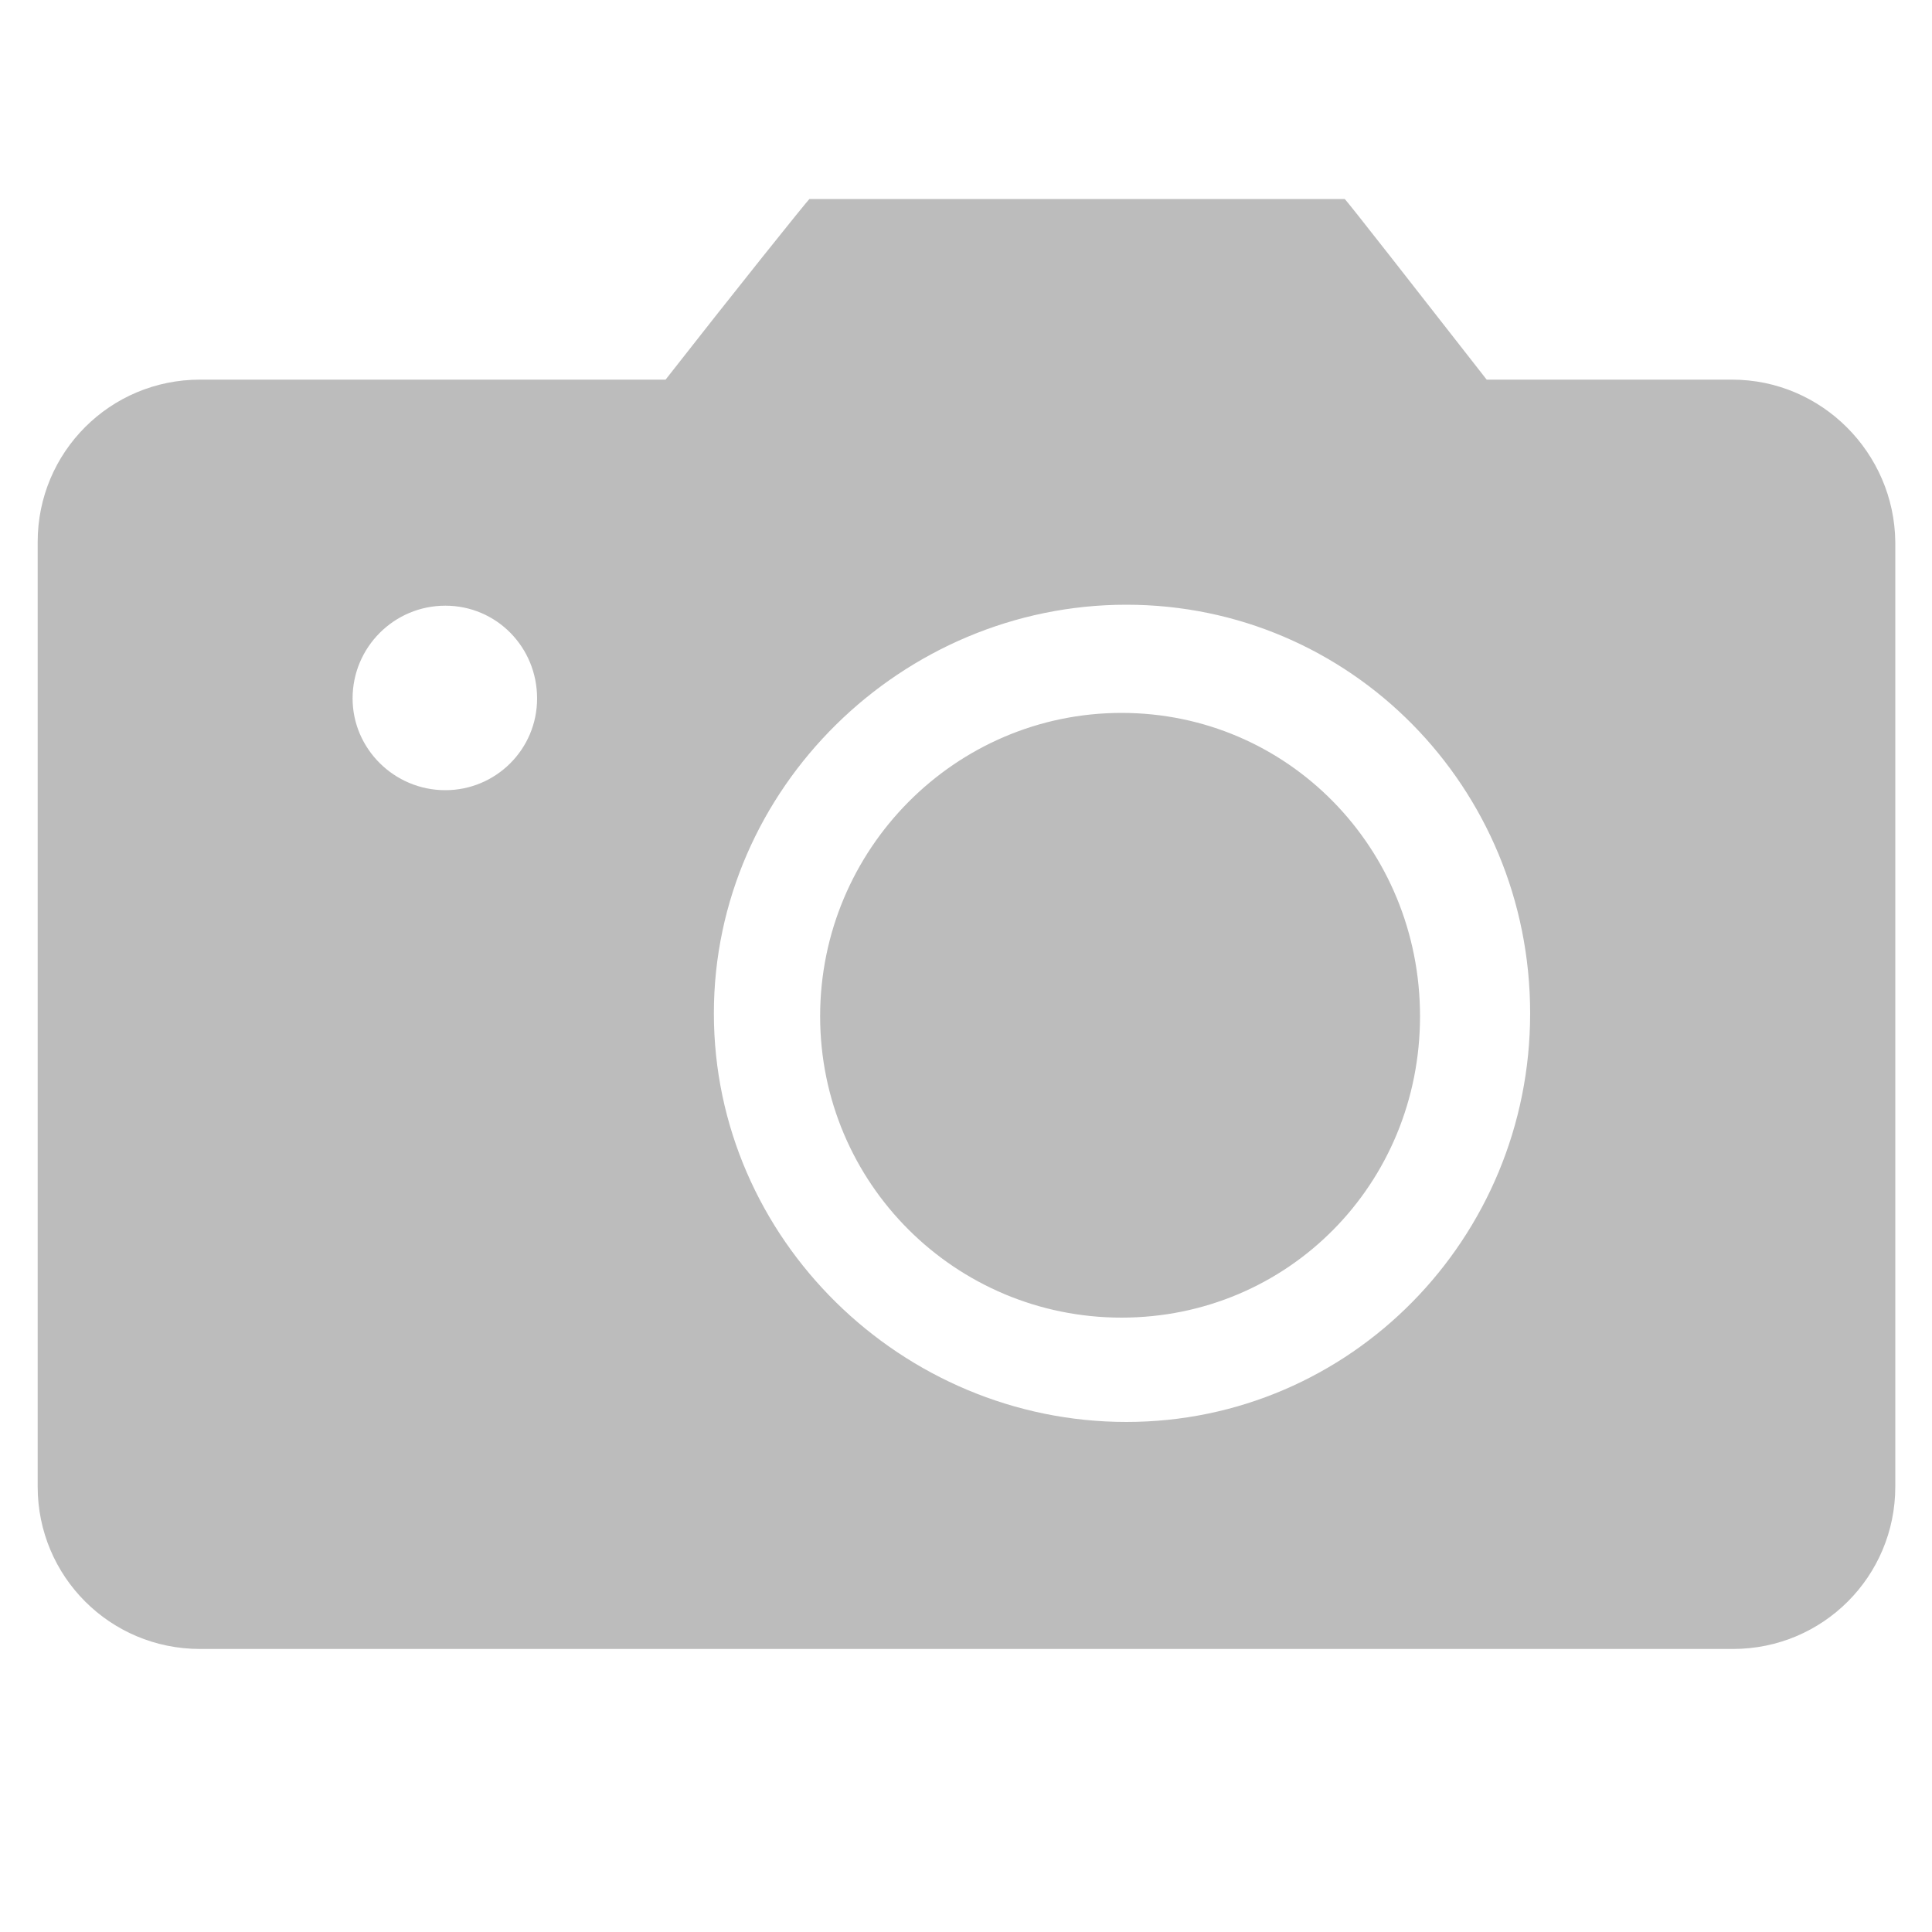 <?xml version="1.0" encoding="utf-8"?>
<!-- Generator: Adobe Illustrator 24.0.0, SVG Export Plug-In . SVG Version: 6.00 Build 0)  -->
<svg version="1.1" id="图层_1" xmlns="http://www.w3.org/2000/svg" xmlns:xlink="http://www.w3.org/1999/xlink" x="0px" y="0px"
	 viewBox="0 0 200 200" style="enable-background:new 0 0 200 200;" xml:space="preserve">
<style type="text/css">
	.st0{fill:#BCBCBC;}
</style>
<path class="st0" d="M116.1,73.8c-17.2,0-31.2,14.1-31.2,31.4s14,31.2,31.2,31.2s30.9-13.8,30.9-31.2S133.3,73.8,116.1,73.8
	L116.1,73.8z M179.3,39.3h-25.4c-6.8-8.7-14.6-18.7-14.7-18.7H83.8c-0.1,0-8.1,10-14.9,18.7H20.7c-9.3,0-16.8,7.5-16.8,16.8v97.8
	c0,9.3,7.5,16.8,16.8,16.8h158.7c9.3,0,16.8-7.5,16.8-16.8V56.1C196.1,46.9,188.6,39.3,179.3,39.3L179.3,39.3z M46.1,81.8
	c-5.3,0-9.6-4.3-9.6-9.5c0-5.3,4.3-9.6,9.6-9.6s9.5,4.3,9.5,9.6C55.6,77.6,51.3,81.8,46.1,81.8z M116.6,147.2
	c-23.2,0-42.7-18.9-42.7-42.3c0-23.3,19.5-42.3,42.7-42.3s41.8,18.9,41.8,42.3C158.4,128.2,139.8,147.2,116.6,147.2z"/>
</svg>
